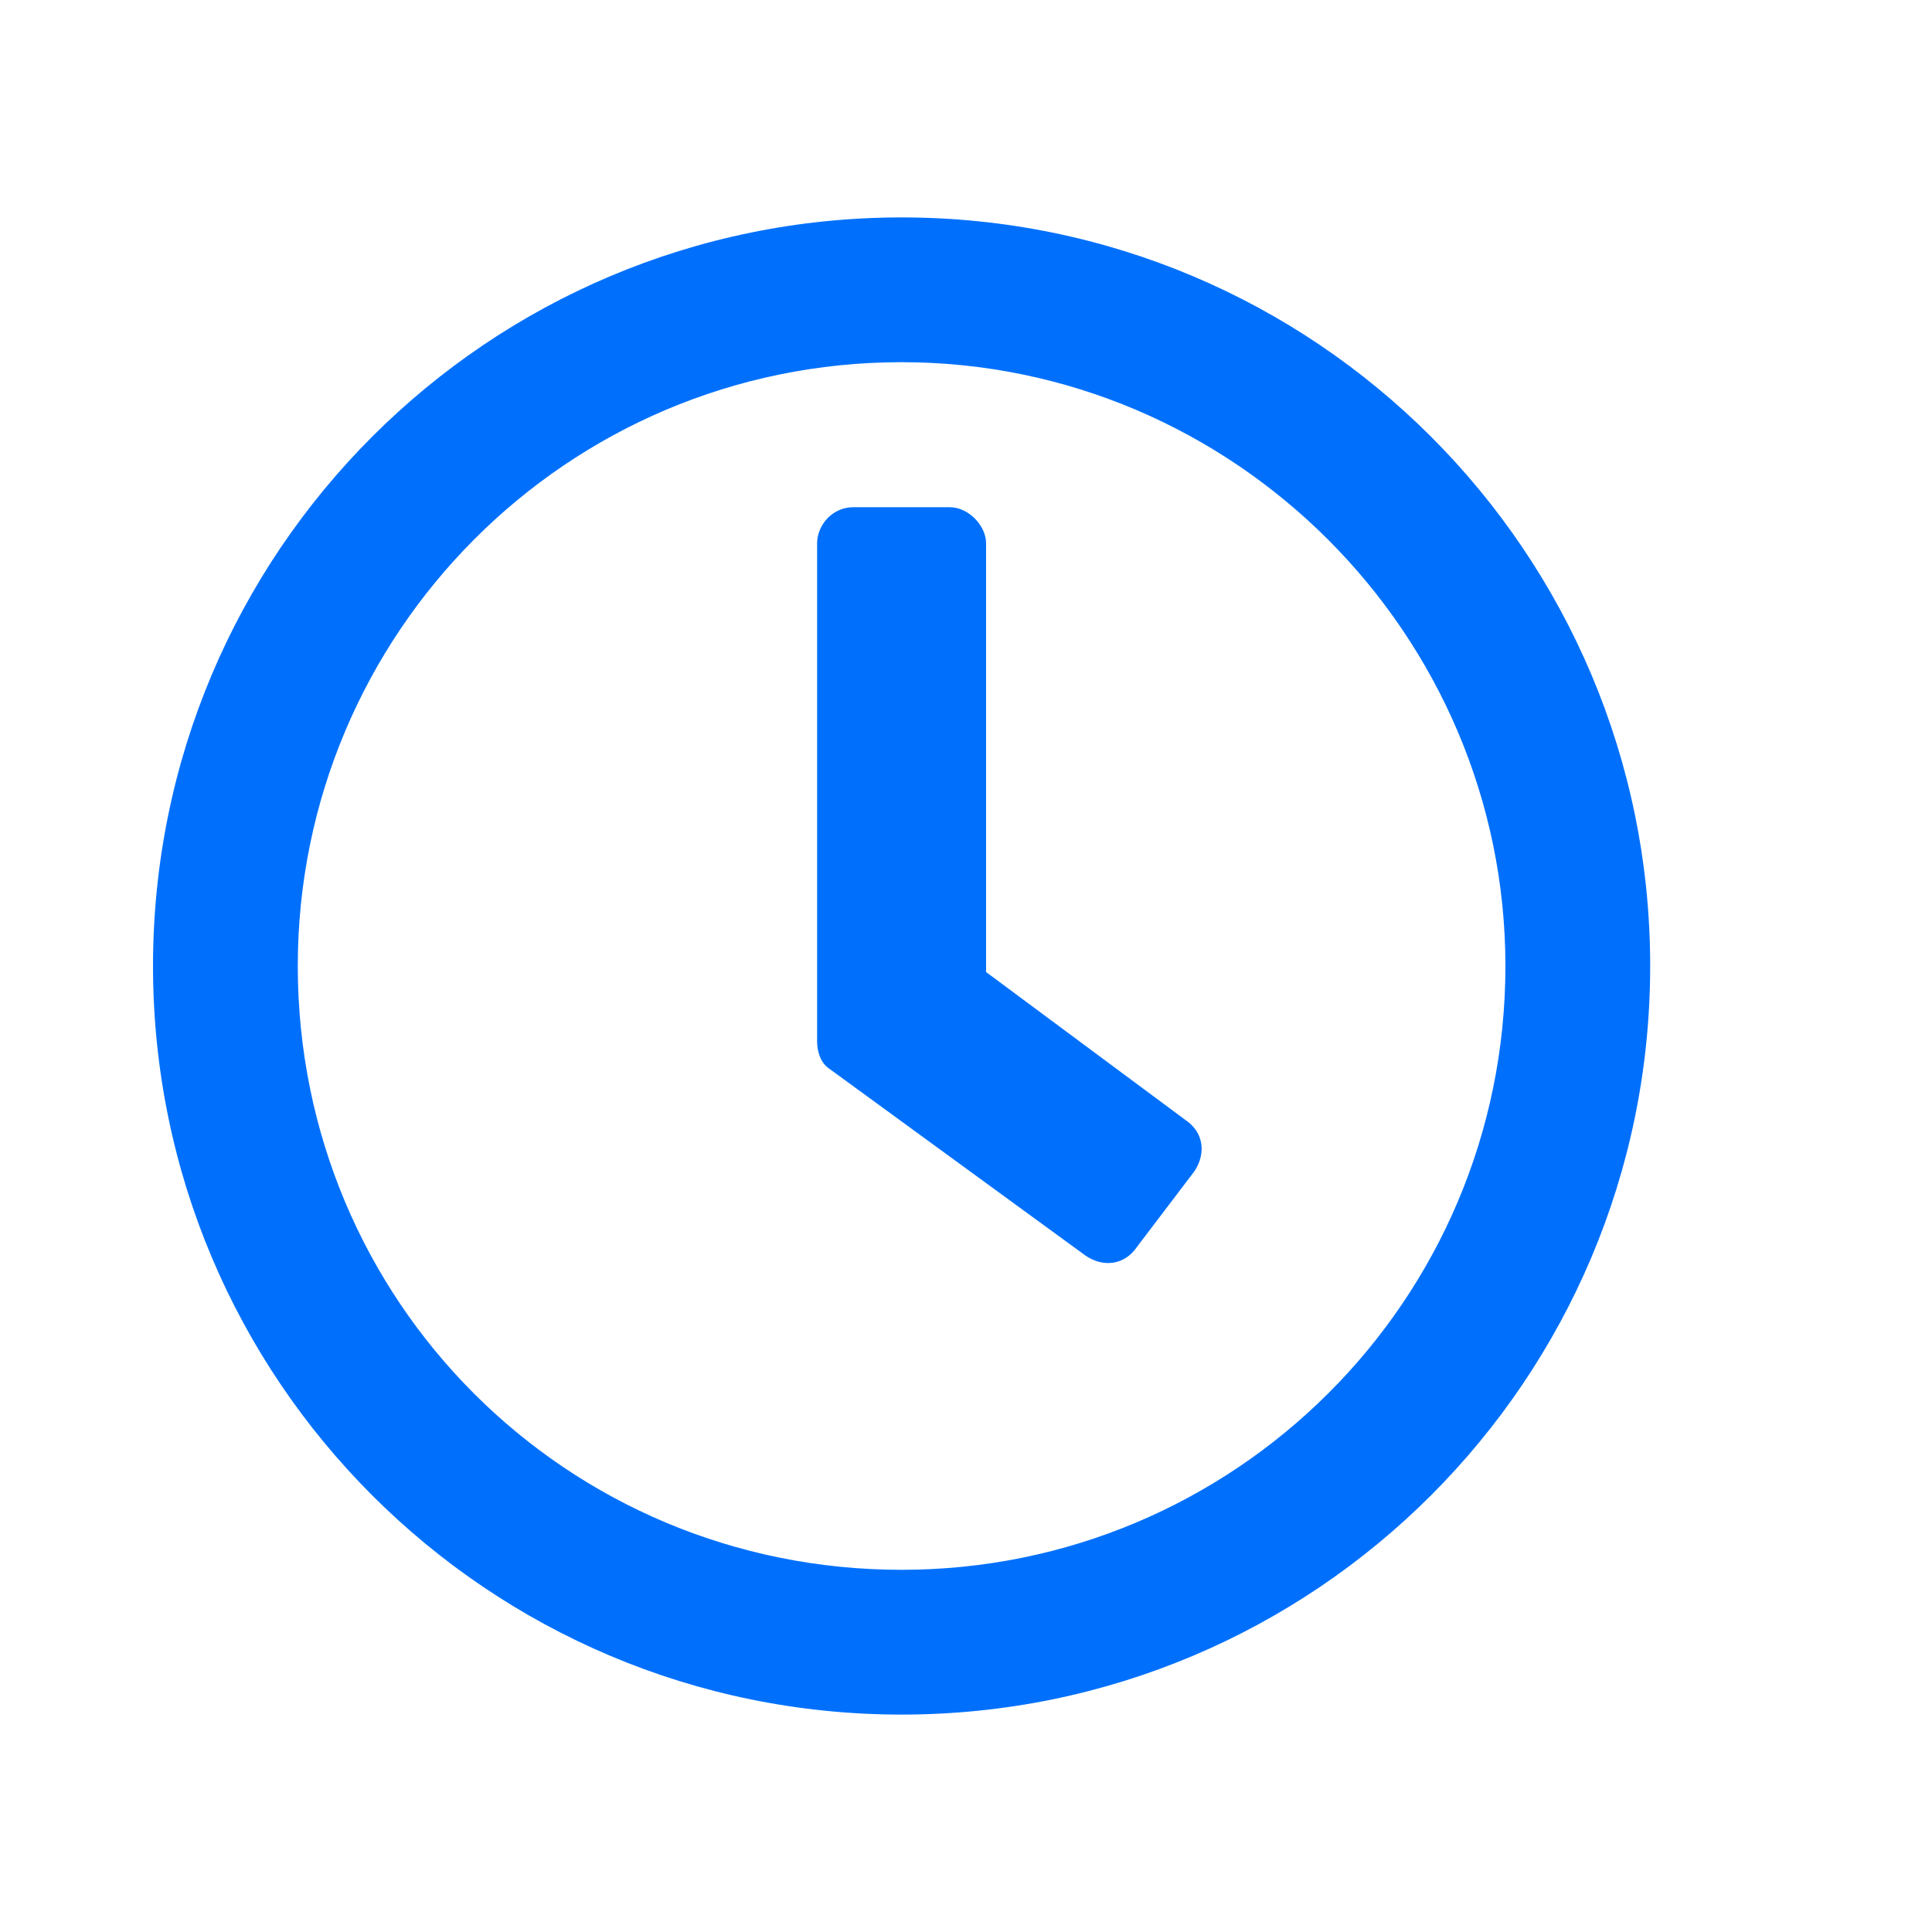 <?xml version="1.0" encoding="UTF-8"?> <svg xmlns="http://www.w3.org/2000/svg" width="15" height="15" viewBox="0 0 15 15" fill="none"><path d="M7 1.688C10.211 1.688 12.812 4.289 12.812 7.5C12.812 10.711 10.211 13.312 7 13.312C3.789 13.312 1.188 10.711 1.188 7.5C1.188 4.289 3.789 1.688 7 1.688ZM7 12.188C9.578 12.188 11.688 10.102 11.688 7.5C11.688 4.922 9.578 2.812 7 2.812C4.398 2.812 2.312 4.922 2.312 7.5C2.312 10.102 4.398 12.188 7 12.188ZM8.43 9.75L6.438 8.297C6.367 8.25 6.344 8.156 6.344 8.086V4.219C6.344 4.078 6.461 3.938 6.625 3.938H7.375C7.516 3.938 7.656 4.078 7.656 4.219V7.547L9.203 8.695C9.344 8.789 9.367 8.953 9.273 9.094L8.828 9.68C8.734 9.82 8.57 9.844 8.43 9.75Z" fill="#0070FC"></path></svg> 